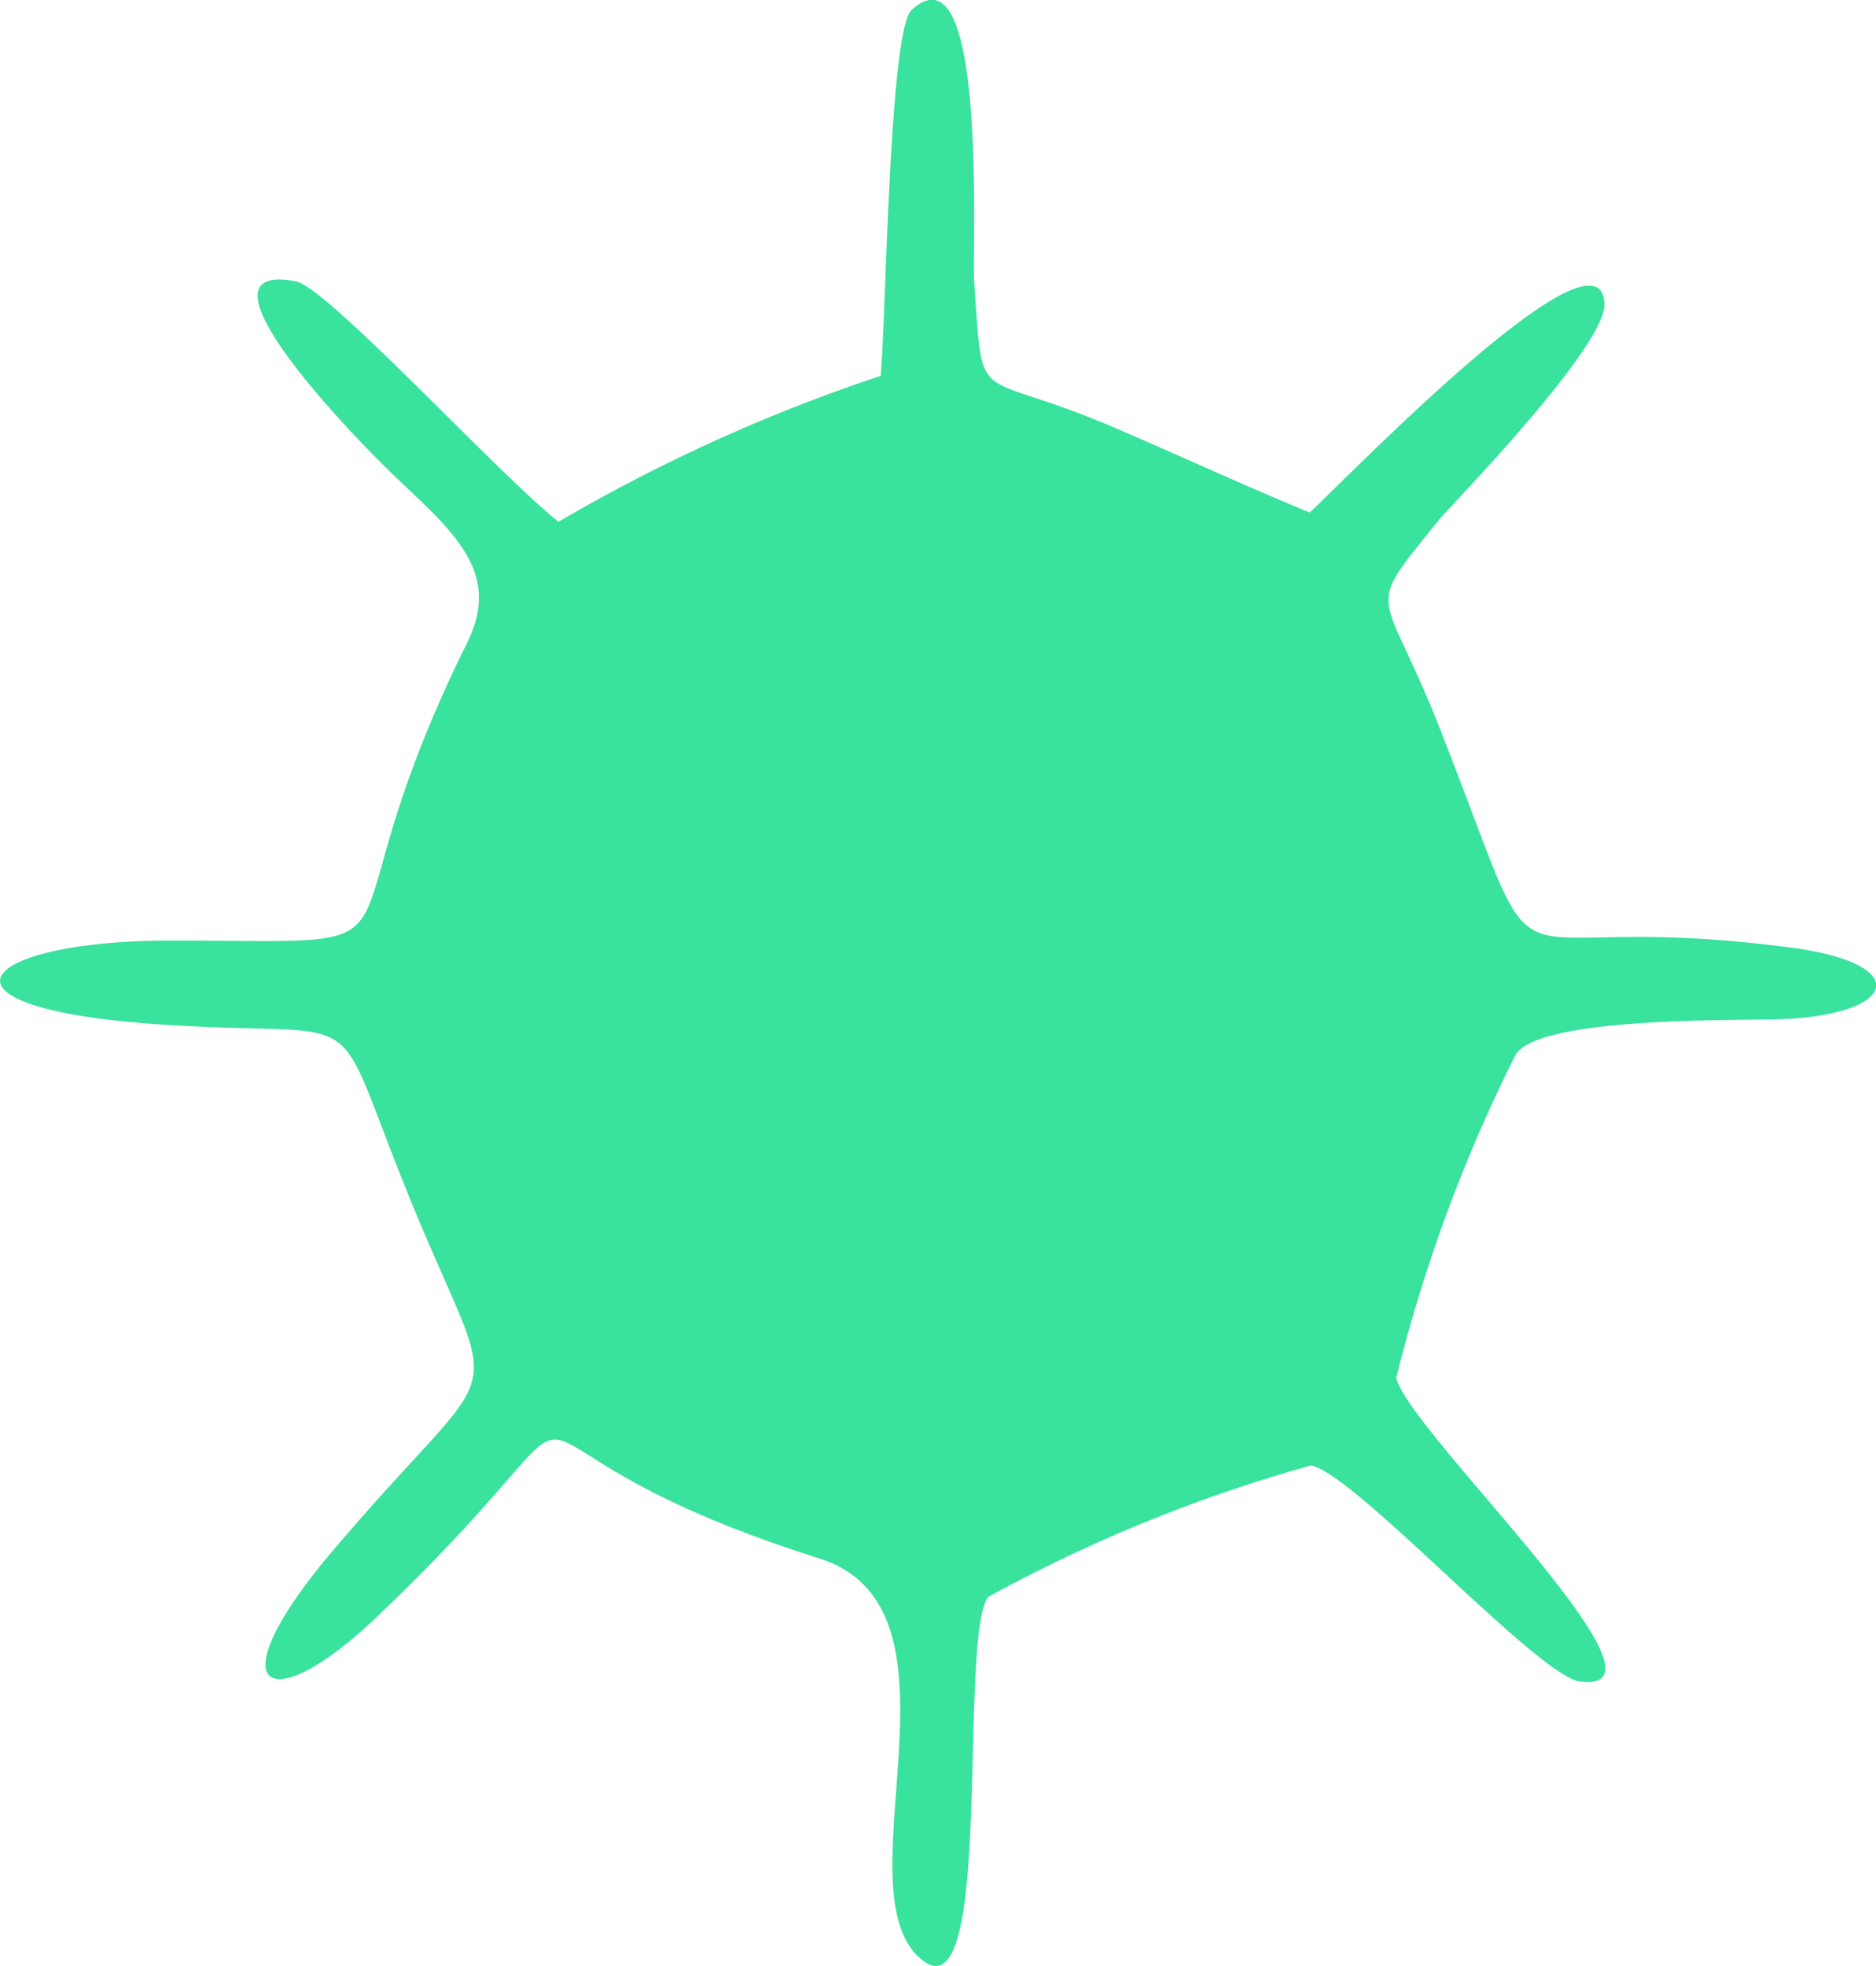 <svg xmlns="http://www.w3.org/2000/svg" width="21" height="22" viewBox="0 0 21 22">
    <g>
        <g>
            <path fill="#39e29d" d="M33.45 29.675c.106.575 3.286 3.556 2.06 3.406-.473-.058-2.515-2.32-3.013-2.419a17.081 17.081 0 0 0-3.615 1.472c-.342.475.081 4.787-.762 4.043-.906-.8.651-3.911-1.127-4.474-4.386-1.389-1.771-2.373-4.961.661-1.227 1.167-1.8.806-.5-.73 2.066-2.442 1.9-1.365.767-4.232-.782-1.978-.352-1.513-2.719-1.677-2.68-.185-2.029-.938.164-.936 3.159 0 1.518.282 3.308-3.336.453-.915-.37-1.382-1.082-2.129-.008-.008-2.158-2.165-.835-1.911.352.067 2.31 2.2 2.938 2.69a18.952 18.952 0 0 1 3.606-1.633c.06-.607.093-3.864.347-4.095.853-.775.674 2.665.7 3.054.108 1.457-.028.932 1.586 1.627.727.313 1.436.64 2.169.943.306-.269 3.263-3.349 3.3-2.334.014.449-1.479 2.008-1.839 2.4-.866 1.077-.66.706-.031 2.281 1.344 3.4.371 2.042 3.974 2.524 1.363.183 1.182.759-.164.8-.532.015-2.686-.026-2.936.4a17.321 17.321 0 0 0-1.333 3.607z" transform="translate(4) translate(-21.821 -14.264)"/>
        </g>
    </g>
</svg>
